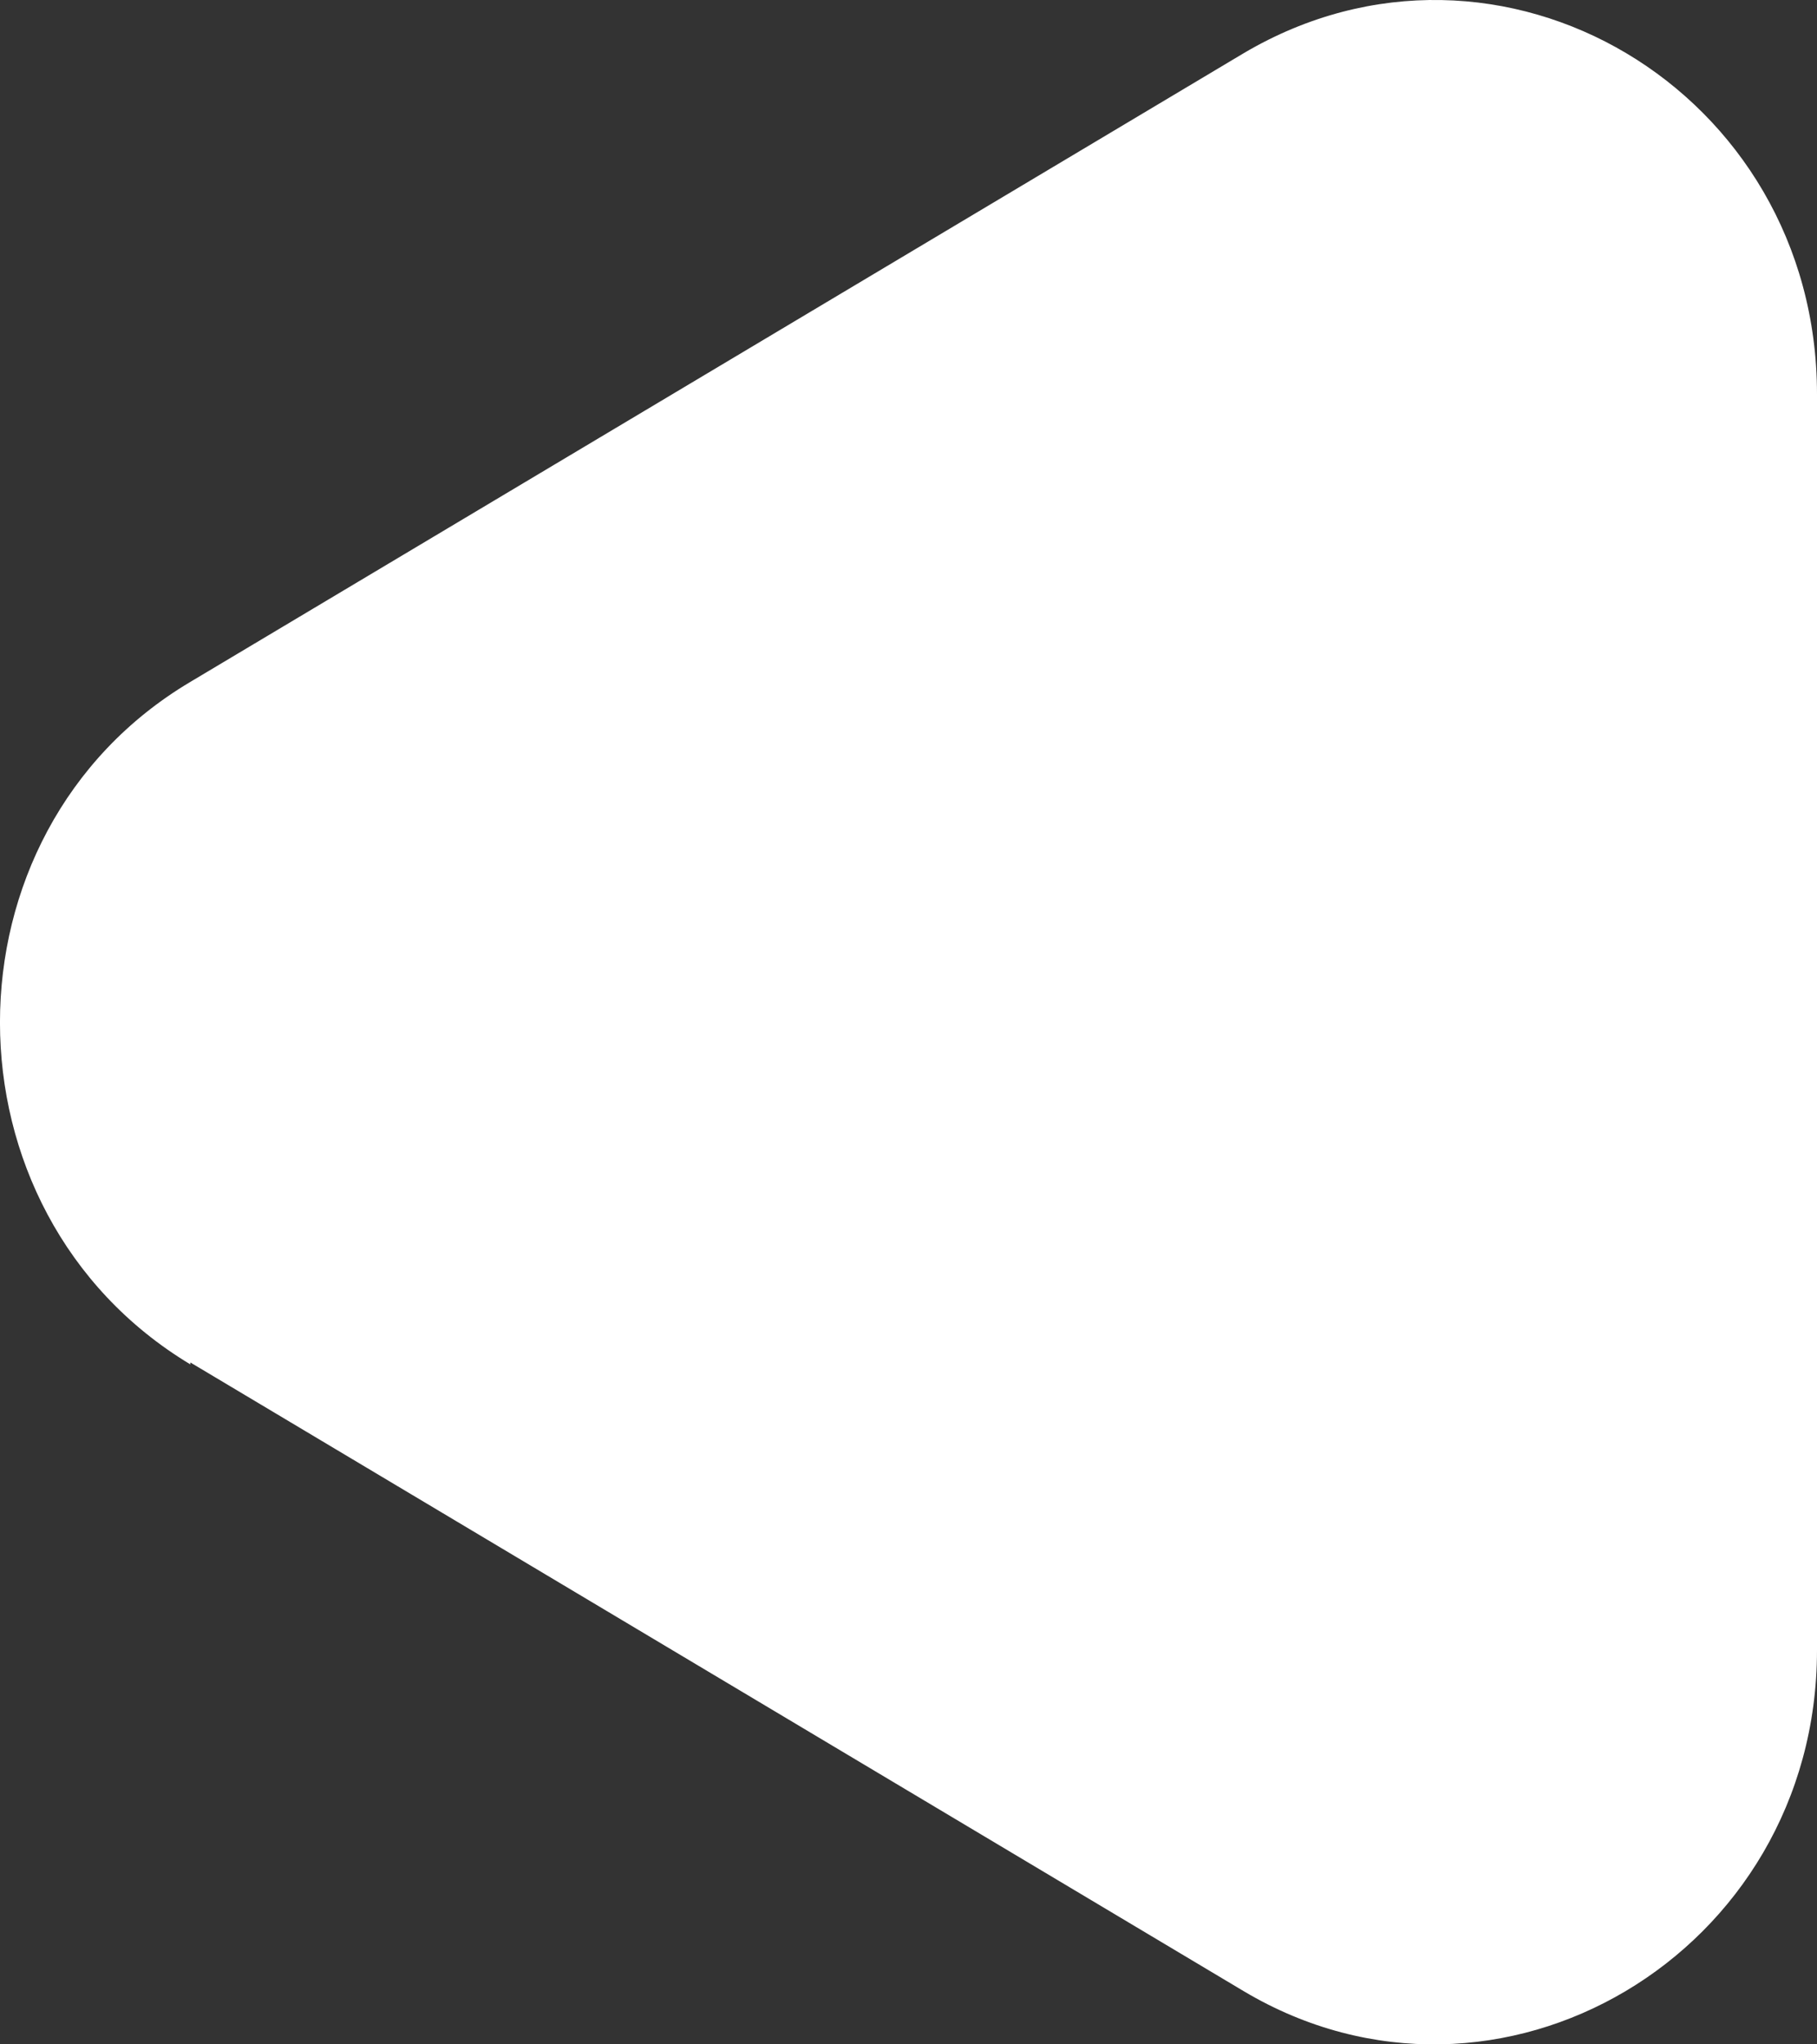 <svg width="16" height="18" viewBox="0 0 16 18" fill="none" xmlns="http://www.w3.org/2000/svg">
<rect x="0" y="0" width="16" height="18" fill="#333333" stroke="none"/>
<path d="M1.676 11.996L10.954 17.533C13.189 18.861 16 17.201 16 14.529V3.471C16 0.799 13.206 -0.861 10.954 0.467L1.676 6.004C-0.559 7.332 -0.559 10.668 1.676 12.013V11.996Z" fill="white"/>
</svg>
